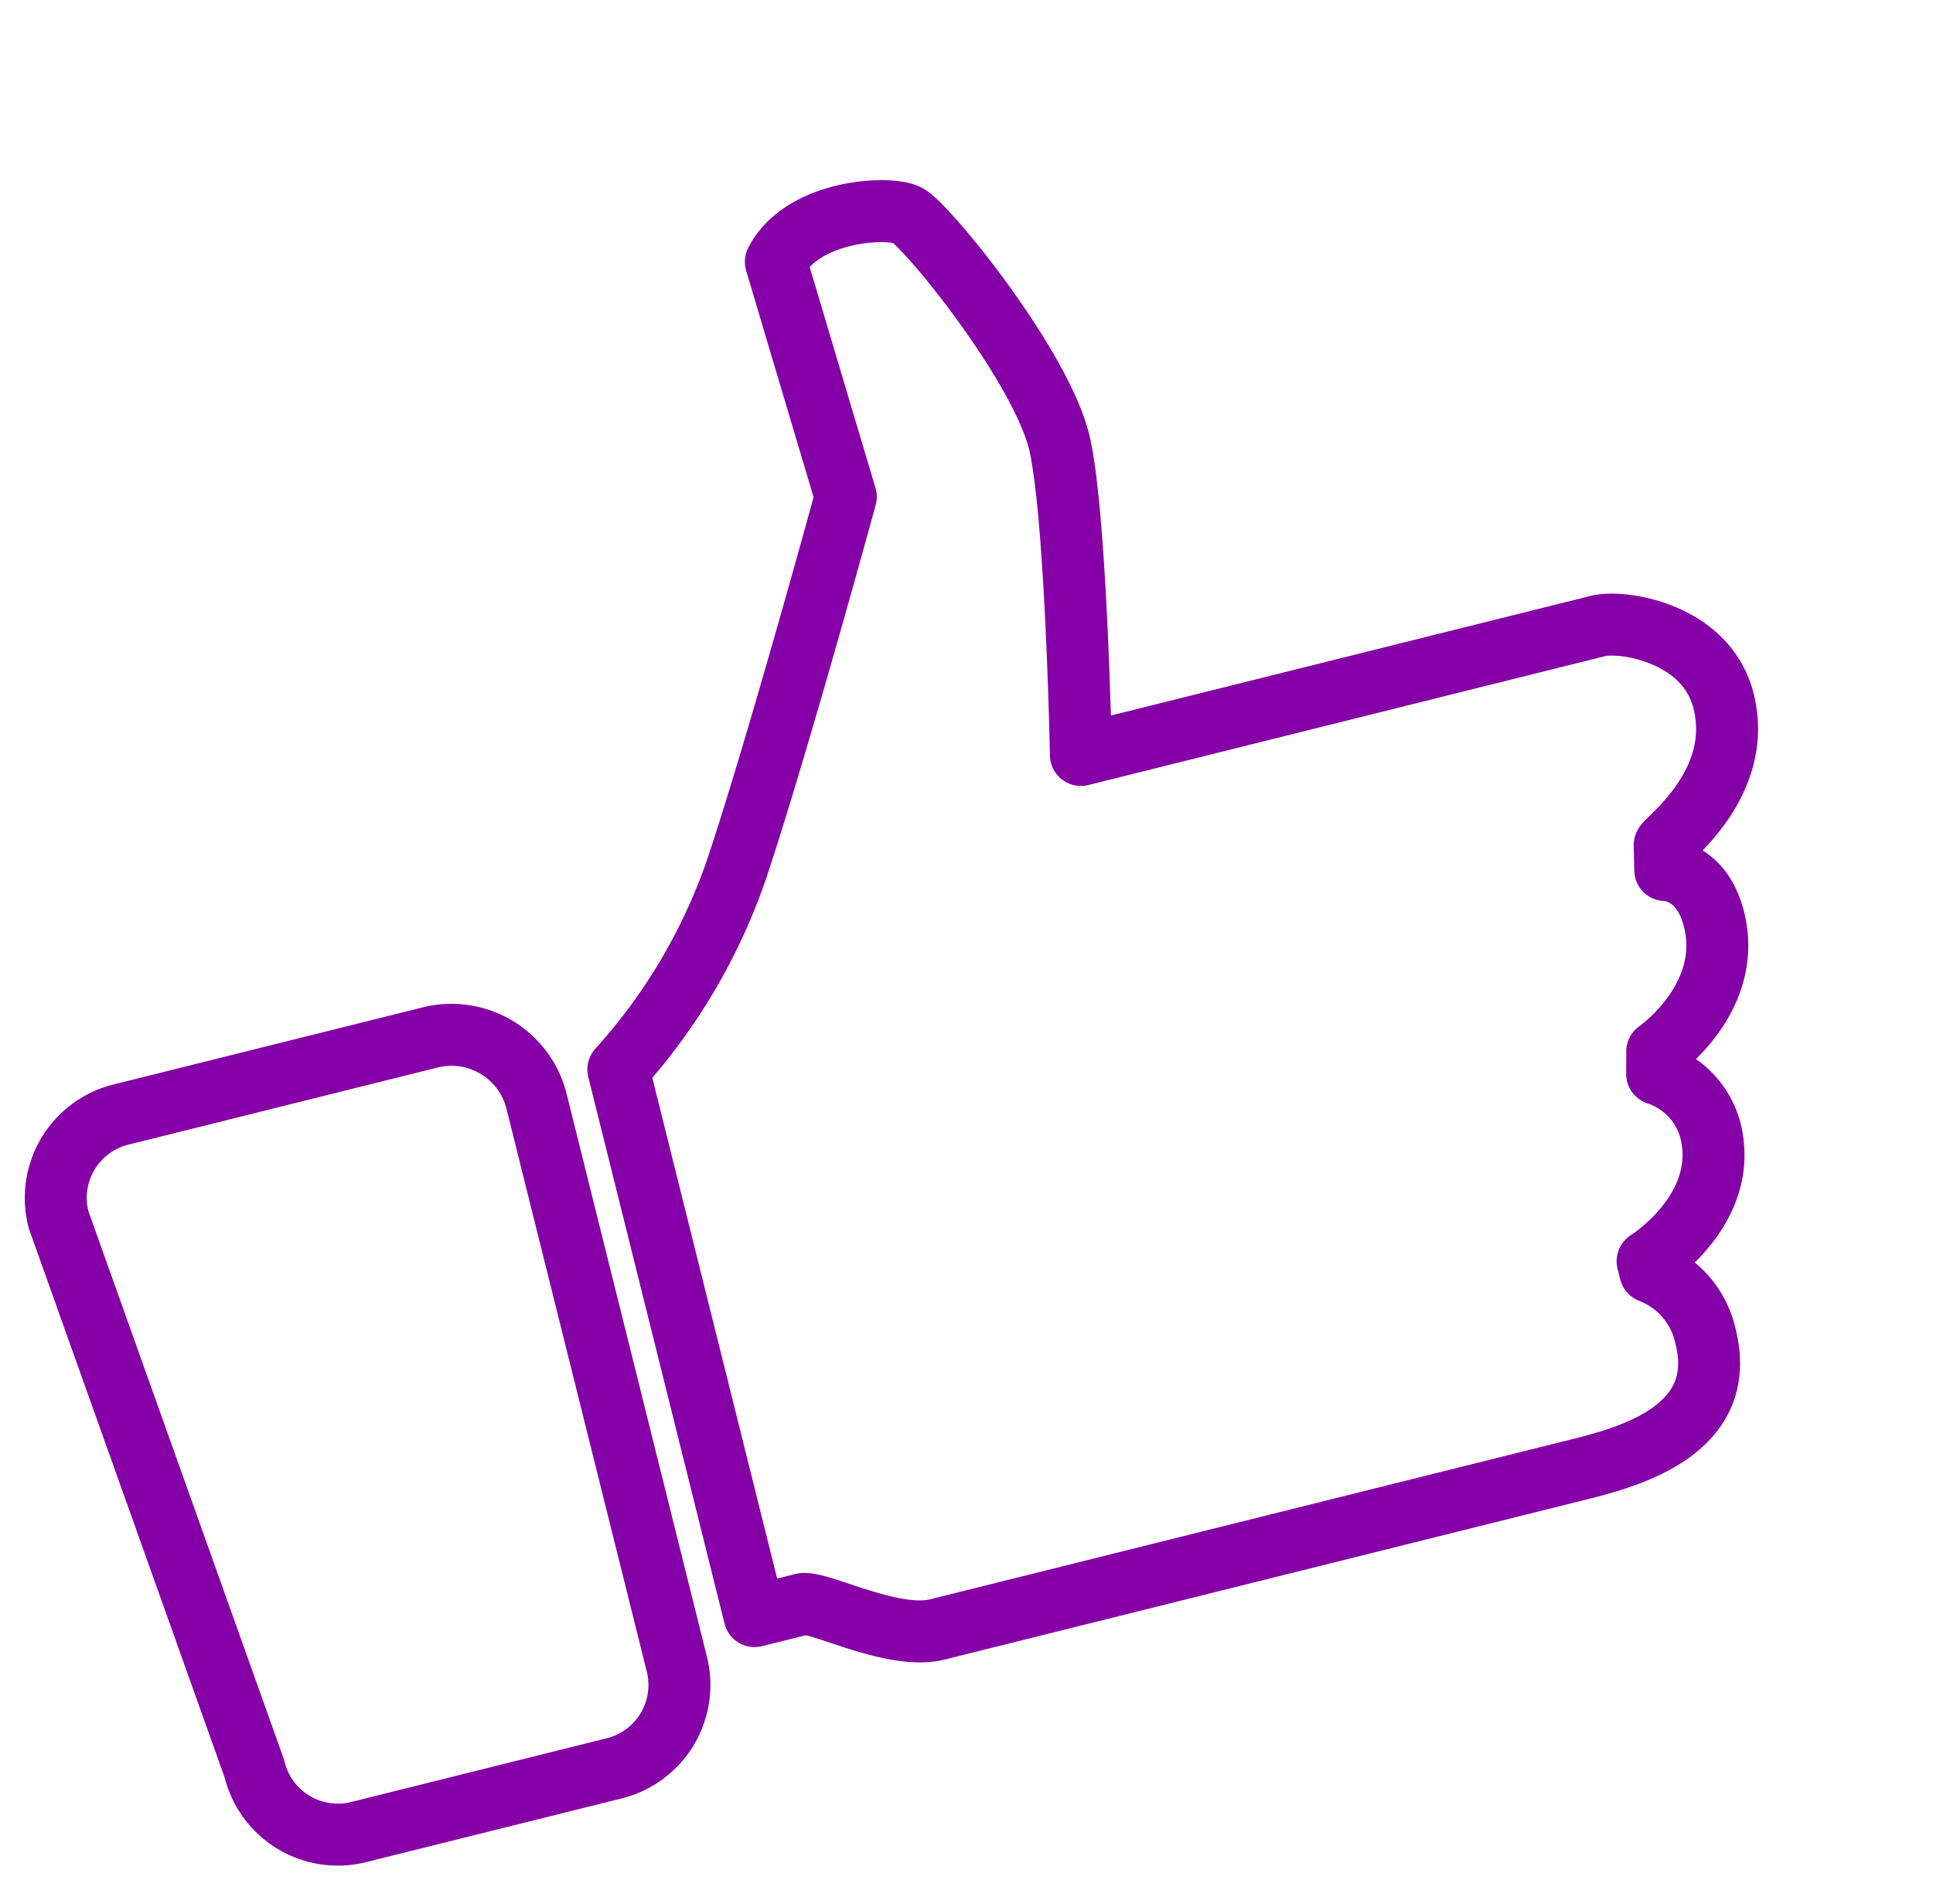<svg xmlns="http://www.w3.org/2000/svg" width="124.802" height="122.921" viewBox="0 0 124.802 122.921">
  <g id="Group_2667" data-name="Group 2667" transform="translate(-9.677 28.884) rotate(-14)">
    <path id="Path_17087" data-name="Path 17087" d="M95.963,45.152c0-4.571-5.1-6.669-6.669-6.669H54.86S58.2,23.907,58.382,18.811,53.455,2.831,52.406,1.95s-6.5-1.93-8.955.881c.169,3.859.712,15.812.712,15.812s-8.074,14.407-12.646,21.6A37.32,37.32,0,0,1,20.97,50.959V87.323h3.166c1.049,0,5.1,3.691,8.074,3.691H75.075c3.691,0,9.836-.356,9.836-6.332a5.779,5.779,0,0,0-2.454-4.927v-.712s5.976-1.93,5.976-7.194a5.259,5.259,0,0,0-2.454-4.384l.356-1.405s5.62-2.117,5.62-7.381c0-3.335-2.286-3.859-2.286-3.859l.356-1.574C90.343,52.87,95.963,50.585,95.963,45.152Z" transform="translate(17.442 0)" fill="none" stroke="#8500a6" stroke-linecap="round" stroke-linejoin="round" stroke-miterlimit="10" stroke-width="4"/>
    <path id="Path_17088" data-name="Path 17088" d="M27.172,25.03H6.62A5.546,5.546,0,0,0,1,30.5v.15L4.691,68.063a5.545,5.545,0,0,0,5.47,5.62H27.172a5.546,5.546,0,0,0,5.62-5.47V30.65A5.661,5.661,0,0,0,27.172,25.03Z" transform="translate(0 20.983)" fill="none" stroke="#8500a6" stroke-linecap="round" stroke-linejoin="round" stroke-miterlimit="10" stroke-width="4"/>
  </g>
</svg>
